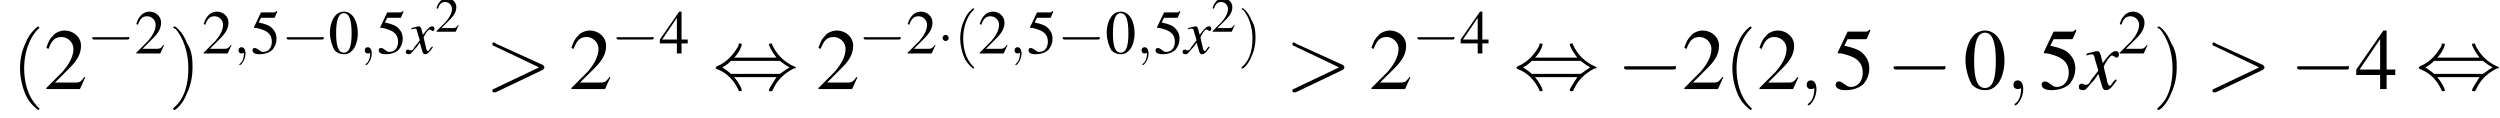 <?xml version='1.0' encoding='UTF-8'?>
<!---3.6-->
<svg version='1.1' xmlns='http://www.w3.org/2000/svg' xmlns:xlink='http://www.w3.org/1999/xlink' width='322.8pt' height='15.2pt' viewBox='75.2 81.8 322.8 15.2'>
<defs>
<use id='g25-40' xlink:href='#g21-40' transform='scale(1.3)'/>
<use id='g25-41' xlink:href='#g21-41' transform='scale(1.3)'/>
<use id='g20-50' xlink:href='#g3-50' transform='scale(.8)'/>
<use id='g24-48' xlink:href='#g3-48'/>
<use id='g24-50' xlink:href='#g3-50'/>
<use id='g24-52' xlink:href='#g3-52'/>
<use id='g24-53' xlink:href='#g3-53'/>
<use id='g17-120' xlink:href='#g13-120' transform='scale(1.4)'/>
<use id='g28-48' xlink:href='#g3-48' transform='scale(1.4)'/>
<use id='g28-50' xlink:href='#g3-50' transform='scale(1.4)'/>
<use id='g28-52' xlink:href='#g3-52' transform='scale(1.4)'/>
<use id='g28-53' xlink:href='#g3-53' transform='scale(1.4)'/>
<use id='g29-40' xlink:href='#g21-40' transform='scale(1.8)'/>
<use id='g29-41' xlink:href='#g21-41' transform='scale(1.8)'/>
<use id='g16-59' xlink:href='#g12-59' transform='scale(1.4)'/>
<use id='g16-62' xlink:href='#g12-62' transform='scale(1.4)'/>
<path id='g3-48' d='M2-5.4C1.6-5.4 1.2-5.2 1-5C.5-4.5 .2-3.6 .2-2.7C.2-1.8 .5-.9 .8-.4C1.1-.1 1.5 .1 2 .1C2.4 .1 2.7 0 3-.3C3.5-.7 3.8-1.7 3.8-2.6C3.8-4.2 3.1-5.4 2-5.4ZM2-5.2C2.7-5.2 3-4.3 3-2.6S2.7-.1 2-.1S1-.9 1-2.6C1-4.3 1.3-5.2 2-5.2Z'/>
<path id='g3-50' d='M3.8-1.1L3.7-1.1C3.4-.7 3.3-.6 2.9-.6H1L2.4-2C3.1-2.7 3.4-3.3 3.4-4C3.4-4.8 2.7-5.4 1.9-5.4C1.5-5.4 1-5.2 .8-4.9C.5-4.6 .4-4.4 .2-3.8L.4-3.7C.7-4.5 1-4.8 1.6-4.8C2.2-4.8 2.7-4.3 2.7-3.7C2.7-3 2.3-2.3 1.7-1.6L.2-.1V0H3.3L3.8-1.1Z'/>
<path id='g3-52' d='M3.7-1.8H2.9V-5.4H2.6L.1-1.8V-1.3H2.3V0H2.9V-1.3H3.7V-1.8ZM2.3-1.8H.4L2.3-4.6V-1.8Z'/>
<path id='g3-53' d='M1.4-4.6H3C3.1-4.6 3.2-4.6 3.2-4.7L3.5-5.4L3.4-5.5C3.3-5.3 3.2-5.3 3-5.3H1.4L.5-3.4C.5-3.4 .5-3.4 .5-3.3C.5-3.3 .5-3.3 .6-3.3C.9-3.3 1.2-3.2 1.5-3.1C2.4-2.8 2.8-2.3 2.8-1.5C2.8-.8 2.4-.2 1.7-.2C1.6-.2 1.4-.2 1.2-.4C.9-.6 .8-.7 .6-.7C.4-.7 .3-.6 .3-.4C.3-.1 .6 .1 1.2 .1C1.9 .1 2.5-.1 2.9-.5C3.2-.9 3.4-1.3 3.4-1.9C3.4-2.5 3.2-2.9 2.8-3.3C2.5-3.6 2-3.8 1.1-4L1.4-4.6Z'/>
<path id='g21-40' d='M2 1.4C2 1.4 2 1.4 1.9 1.3C1.1 .5 .9-.6 .9-1.5C.9-2.5 1.2-3.6 1.9-4.3C2-4.4 2-4.4 2-4.4C2-4.4 1.9-4.5 1.9-4.5C1.9-4.5 1.3-4.1 1-3.3C.7-2.7 .6-2 .6-1.5C.6-1 .7-.3 1 .4C1.3 1.1 1.9 1.5 1.9 1.5C1.9 1.5 2 1.5 2 1.4Z'/>
<path id='g21-41' d='M1.7-1.5C1.7-2 1.7-2.7 1.3-3.3C1-4.1 .5-4.5 .4-4.5C.4-4.5 .3-4.4 .3-4.4C.3-4.4 .3-4.4 .5-4.3C1-3.7 1.4-2.7 1.4-1.5C1.4-.5 1.2 .6 .4 1.3C.3 1.4 .3 1.4 .3 1.4C.3 1.5 .4 1.5 .4 1.5C.5 1.5 1 1.1 1.3 .3C1.6-.3 1.7-1 1.7-1.5Z'/>
<path id='g12-59' d='M1.6 0C1.6-.5 1.4-.8 1.1-.8C.8-.8 .7-.6 .7-.4C.7-.2 .8 0 1.1 0C1.2 0 1.3 0 1.4-.1C1.4-.1 1.4-.1 1.4-.1S1.4-.1 1.4 0C1.4 .6 1.2 1.1 .9 1.3C.8 1.4 .8 1.4 .8 1.4C.8 1.5 .8 1.5 .9 1.5C1 1.5 1.6 .9 1.6 0Z'/>
<path id='g12-62' d='M5.4-1.8C5.4-1.9 5.5-1.9 5.5-2S5.4-2.1 5.4-2.2L1-4.2C.9-4.3 .8-4.3 .8-4.3C.7-4.3 .7-4.2 .7-4.1C.7-4.1 .7-4 .8-4L5-2L.8 0C.7 0 .7 .1 .7 .2C.7 .2 .7 .3 .8 .3C.8 .3 .9 .3 1 .3L5.4-1.8Z'/>
<use id='g6-0' xlink:href='#g1-0' transform='scale(1.4)'/>
<use id='g6-44' xlink:href='#g1-44' transform='scale(1.4)'/>
<path id='g13-120' d='M3.2-.9C3.1-.8 3.1-.8 3-.7C2.8-.4 2.7-.3 2.7-.3C2.5-.3 2.5-.5 2.4-.7C2.4-.7 2.4-.8 2.4-.8C2.2-1.6 2.1-2 2.1-2.1C2.4-2.7 2.7-3.1 2.9-3.1C2.9-3.1 3-3 3.1-3C3.2-2.9 3.2-2.9 3.3-2.9C3.4-2.9 3.5-3 3.5-3.2S3.4-3.5 3.2-3.5C2.9-3.5 2.6-3.2 2-2.4L1.9-2.8C1.8-3.3 1.7-3.5 1.5-3.5C1.3-3.5 1.1-3.4 .6-3.3L.5-3.2L.5-3.1C.8-3.2 .9-3.2 1-3.2C1.2-3.2 1.2-3.1 1.3-2.7L1.6-1.7L.9-.8C.8-.5 .6-.4 .5-.4C.5-.4 .4-.4 .3-.4C.2-.5 .1-.5 .1-.5C-.1-.5-.2-.4-.2-.2C-.2 0-.1 .1 .2 .1C.4 .1 .5 0 .9-.5C1.1-.7 1.3-.9 1.6-1.4L1.9-.4C2 0 2.1 .1 2.3 .1C2.6 .1 2.8-.1 3.3-.8L3.2-.9Z'/>
<path id='g1-0' d='M5.2-1.8C5.4-1.8 5.5-1.8 5.5-2S5.4-2.1 5.2-2.1H.9C.8-2.1 .7-2.1 .7-2S.8-1.8 .9-1.8H5.2Z'/>
<path id='g1-1' d='M1.5-2C1.5-2.2 1.3-2.4 1.1-2.4S.7-2.2 .7-2S.9-1.6 1.1-1.6S1.5-1.8 1.5-2Z'/>
<path id='g1-44' d='M2-2.9C2.5-3.4 2.7-4 2.7-4.1C2.7-4.2 2.6-4.2 2.5-4.2C2.4-4.2 2.4-4.2 2.4-4C2-3.3 1.4-2.5 .4-2.1C.3-2 .3-2 .3-2C.3-2 .3-2 .3-1.9C.3-1.9 .3-1.9 .5-1.8C1.3-1.5 2-.8 2.4 .1C2.4 .2 2.5 .2 2.5 .2C2.6 .2 2.7 .2 2.7 .1C2.7 0 2.5-.5 2-1.1H5.9C5.5-.5 5.2 0 5.2 .1C5.2 .2 5.3 .2 5.4 .2C5.5 .2 5.5 .2 5.6 0C5.9-.7 6.5-1.4 7.5-1.9C7.6-1.9 7.7-1.9 7.7-2C7.7-2 7.7-2 7.7-2C7.6-2 7.6-2.1 7.5-2.1C6.6-2.5 5.9-3.2 5.5-4.1C5.5-4.2 5.5-4.2 5.4-4.2C5.3-4.2 5.2-4.2 5.2-4.1C5.2-4 5.5-3.4 5.9-2.9H2ZM1.7-1.4C1.5-1.6 1.2-1.8 .9-2C1.3-2.2 1.5-2.4 1.7-2.6H6.2C6.5-2.4 6.7-2.2 7.1-2C6.6-1.7 6.4-1.5 6.2-1.4H1.7Z'/>
</defs>
<g id='page1'>

<use x='76.7' y='93.3' xlink:href='#g29-40'/>
<use x='80.9' y='93.3' xlink:href='#g28-50'/>
<use x='86.4' y='88.7' xlink:href='#g1-0'/>
<use x='92.6' y='88.7' xlink:href='#g24-50'/>
<use x='97' y='93.3' xlink:href='#g29-41'/>
<use x='101.3' y='88.7' xlink:href='#g24-50'/>
<use x='105.3' y='88.7' xlink:href='#g12-59'/>
<use x='107.5' y='88.7' xlink:href='#g24-53'/>
<use x='111.5' y='88.7' xlink:href='#g1-0'/>
<use x='117.6' y='88.7' xlink:href='#g24-48'/>
<use x='121.6' y='88.7' xlink:href='#g12-59'/>
<use x='123.8' y='88.7' xlink:href='#g24-53'/>
<use x='127.8' y='88.7' xlink:href='#g13-120'/>
<use x='131.4' y='85.9' xlink:href='#g20-50'/>
<use x='137.8' y='93.3' xlink:href='#g16-62'/>
<use x='148.7' y='93.3' xlink:href='#g28-50'/>
<use x='154.1' y='88.7' xlink:href='#g1-0'/>
<use x='160.3' y='88.7' xlink:href='#g24-52'/>
<use x='167.2' y='93.3' xlink:href='#g6-44'/>
<use x='180.6' y='93.3' xlink:href='#g28-50'/>
<use x='186' y='88.7' xlink:href='#g1-0'/>
<use x='192.2' y='88.7' xlink:href='#g24-50'/>
<use x='196.2' y='88.7' xlink:href='#g1-1'/>
<use x='198.4' y='88.7' xlink:href='#g25-40'/>
<use x='201.5' y='88.7' xlink:href='#g24-50'/>
<use x='205.5' y='88.7' xlink:href='#g12-59'/>
<use x='207.7' y='88.7' xlink:href='#g24-53'/>
<use x='211.7' y='88.7' xlink:href='#g1-0'/>
<use x='217.9' y='88.7' xlink:href='#g24-48'/>
<use x='221.9' y='88.7' xlink:href='#g12-59'/>
<use x='224.1' y='88.7' xlink:href='#g24-53'/>
<use x='228.1' y='88.7' xlink:href='#g13-120'/>
<use x='231.6' y='85.9' xlink:href='#g20-50'/>
<use x='235.1' y='88.7' xlink:href='#g25-41'/>
<use x='241.1' y='93.3' xlink:href='#g16-62'/>
<use x='252' y='93.3' xlink:href='#g28-50'/>
<use x='257.5' y='88.7' xlink:href='#g1-0'/>
<use x='263.7' y='88.7' xlink:href='#g24-52'/>
<use x='270.6' y='93.3' xlink:href='#g6-44'/>
<use x='283.9' y='93.3' xlink:href='#g6-0'/>
<use x='292.4' y='93.3' xlink:href='#g28-50'/>
<use x='297.8' y='93.3' xlink:href='#g29-40'/>
<use x='302.1' y='93.3' xlink:href='#g28-50'/>
<use x='307.5' y='93.3' xlink:href='#g16-59'/>
<use x='311.8' y='93.3' xlink:href='#g28-53'/>
<use x='318.7' y='93.3' xlink:href='#g6-0'/>
<use x='328.7' y='93.3' xlink:href='#g28-48'/>
<use x='334.2' y='93.3' xlink:href='#g16-59'/>
<use x='338.4' y='93.3' xlink:href='#g28-53'/>
<use x='343.9' y='93.3' xlink:href='#g17-120'/>
<use x='348.7' y='88.7' xlink:href='#g24-50'/>
<use x='353.2' y='93.3' xlink:href='#g29-41'/>
<use x='359.9' y='93.3' xlink:href='#g16-62'/>
<use x='370.8' y='93.3' xlink:href='#g6-0'/>
<use x='379.3' y='93.3' xlink:href='#g28-52'/>
<use x='387.1' y='93.3' xlink:href='#g6-44'/>
</g>
</svg>
